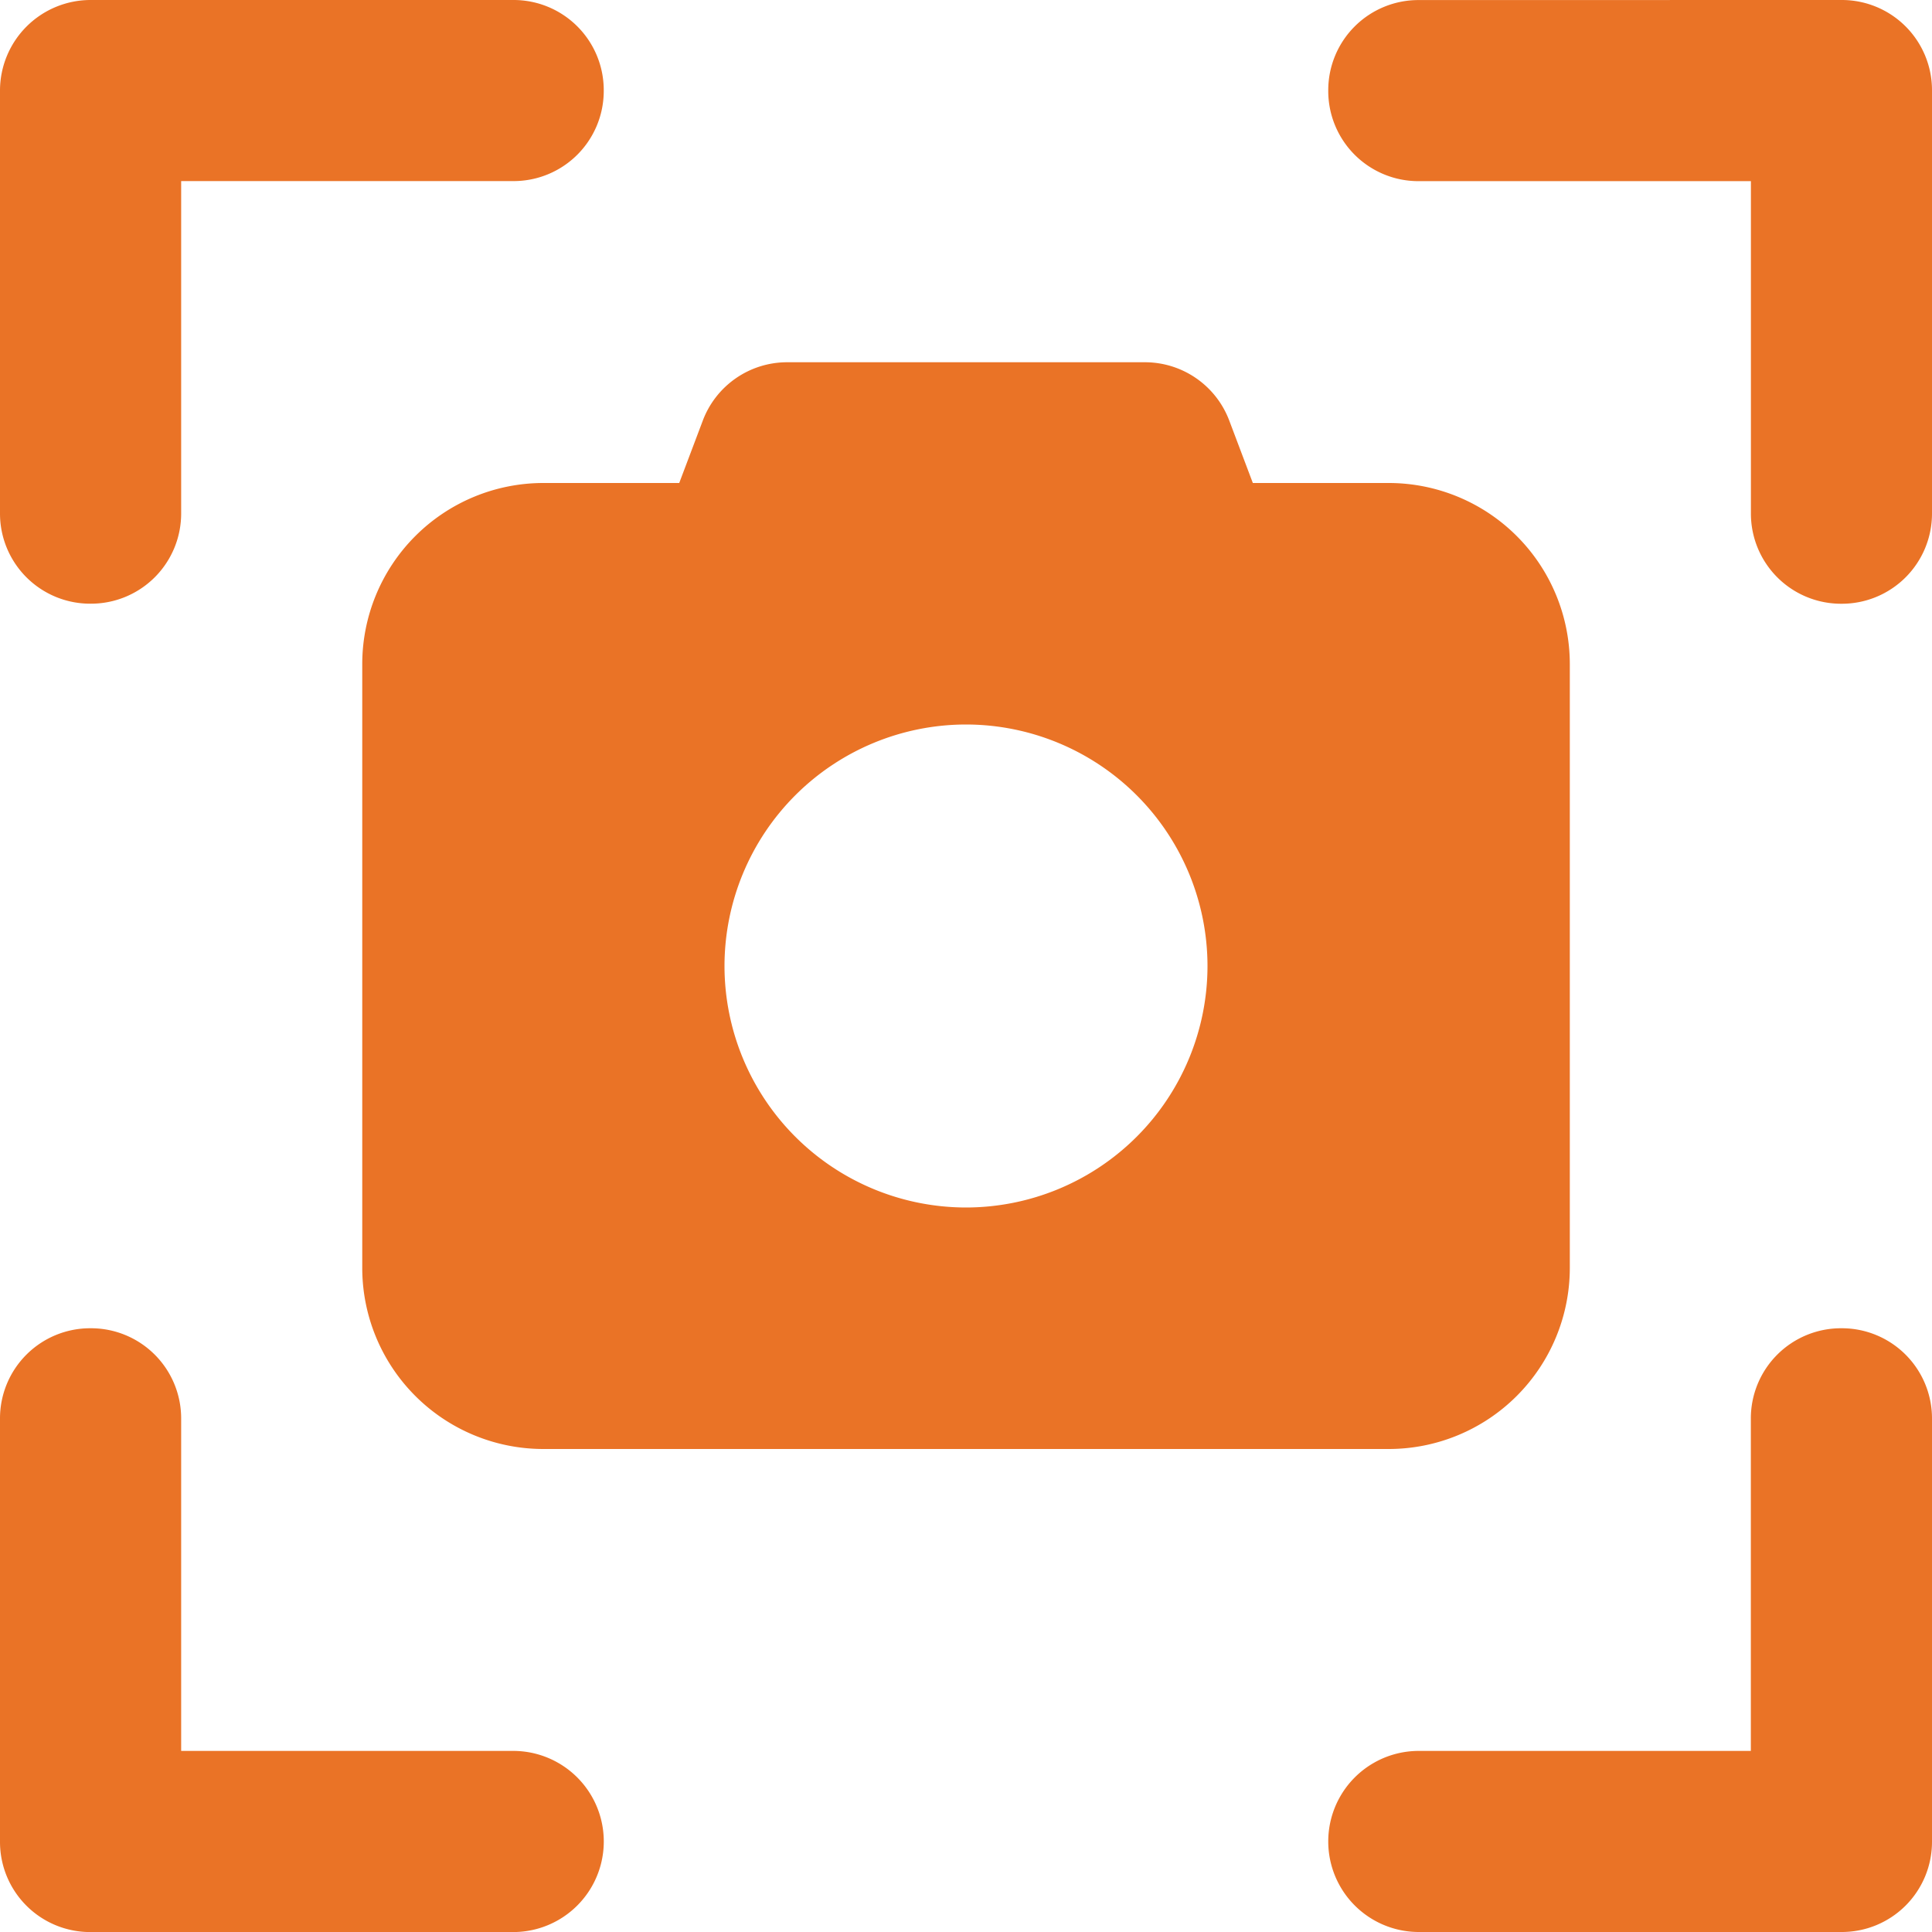 <svg xmlns="http://www.w3.org/2000/svg" width="30" height="30" viewBox="0 0 30 30"><path d="M0-24.844A1.407,1.407,0,0,1,1.406-26.25H7.969a1.4,1.4,0,0,1,1.406,1.406,1.4,1.4,0,0,1-1.406,1.406H2.813v5.156a1.4,1.4,0,0,1-1.406,1.406A1.4,1.4,0,0,1,0-18.281Zm12.223,4.219h5.555a1.4,1.4,0,0,1,1.313.914l.363.961h2.109a2.813,2.813,0,0,1,2.813,2.813v9.375A2.813,2.813,0,0,1,21.563-3.75H8.438A2.813,2.813,0,0,1,5.625-6.562v-9.375A2.813,2.813,0,0,1,8.438-18.75h2.109l.363-.961A1.4,1.4,0,0,1,12.223-20.625ZM15-7.5a3.753,3.753,0,0,0,3.75-3.75A3.753,3.753,0,0,0,15-15a3.753,3.753,0,0,0-3.75,3.75A3.753,3.753,0,0,0,15-7.5ZM28.594-26.25A1.4,1.4,0,0,1,30-24.844v6.563a1.4,1.4,0,0,1-1.406,1.406,1.4,1.4,0,0,1-1.406-1.406v-5.156H22.031a1.4,1.4,0,0,1-1.406-1.406,1.4,1.4,0,0,1,1.406-1.406ZM0-4.219A1.4,1.4,0,0,1,1.406-5.625,1.4,1.4,0,0,1,2.813-4.219V.938H7.969a1.406,1.406,0,0,1,0,2.813H1.406A1.4,1.4,0,0,1,0,2.344ZM22.031,3.75a1.406,1.406,0,0,1,0-2.812h5.156V-4.219a1.4,1.4,0,0,1,1.406-1.406A1.4,1.4,0,0,1,30-4.219V2.344A1.4,1.4,0,0,1,28.594,3.75Z" transform="translate(0 26.25)" fill="#ea7326"/></svg>